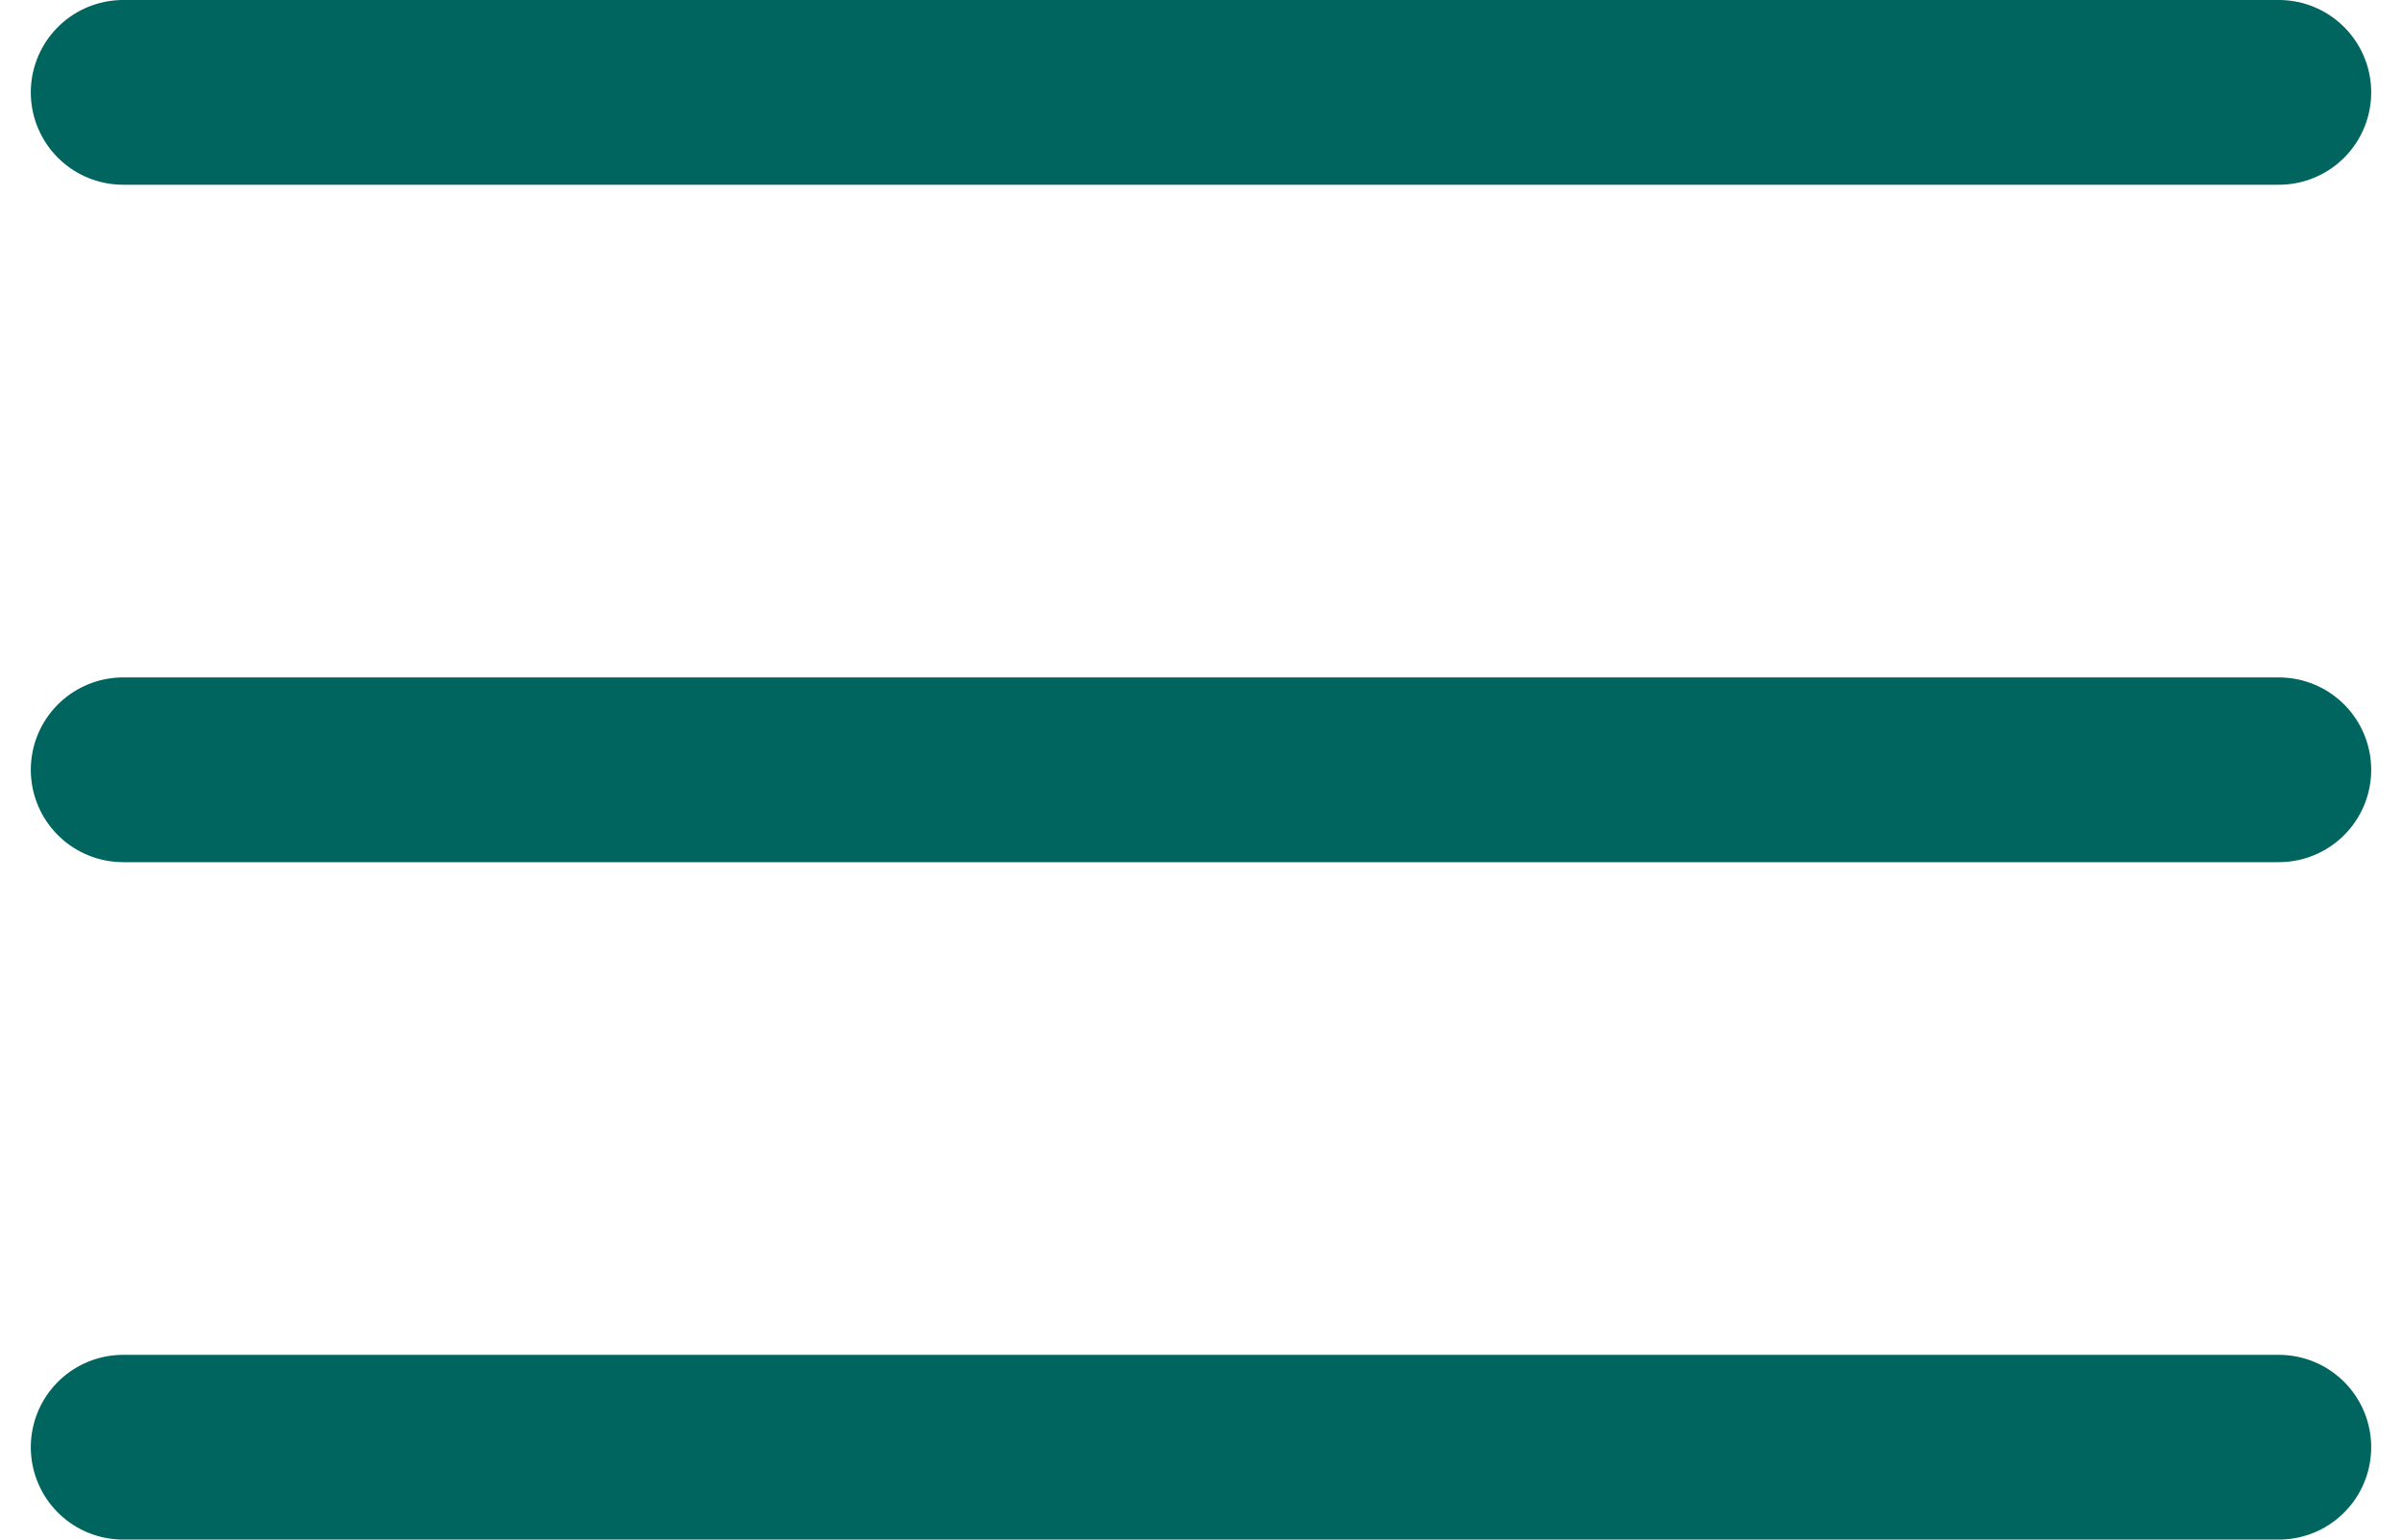 <?xml version="1.0" encoding="UTF-8"?> <svg xmlns="http://www.w3.org/2000/svg" width="39" height="25" viewBox="0 0 39 25" fill="none"><path d="M2 1.5H37" stroke="#00655F" stroke-width="3" stroke-linecap="round"></path><path d="M2 12.5H37" stroke="#00655F" stroke-width="3" stroke-linecap="round"></path><path d="M2 23.5H37" stroke="#00655F" stroke-width="3" stroke-linecap="round"></path></svg> 